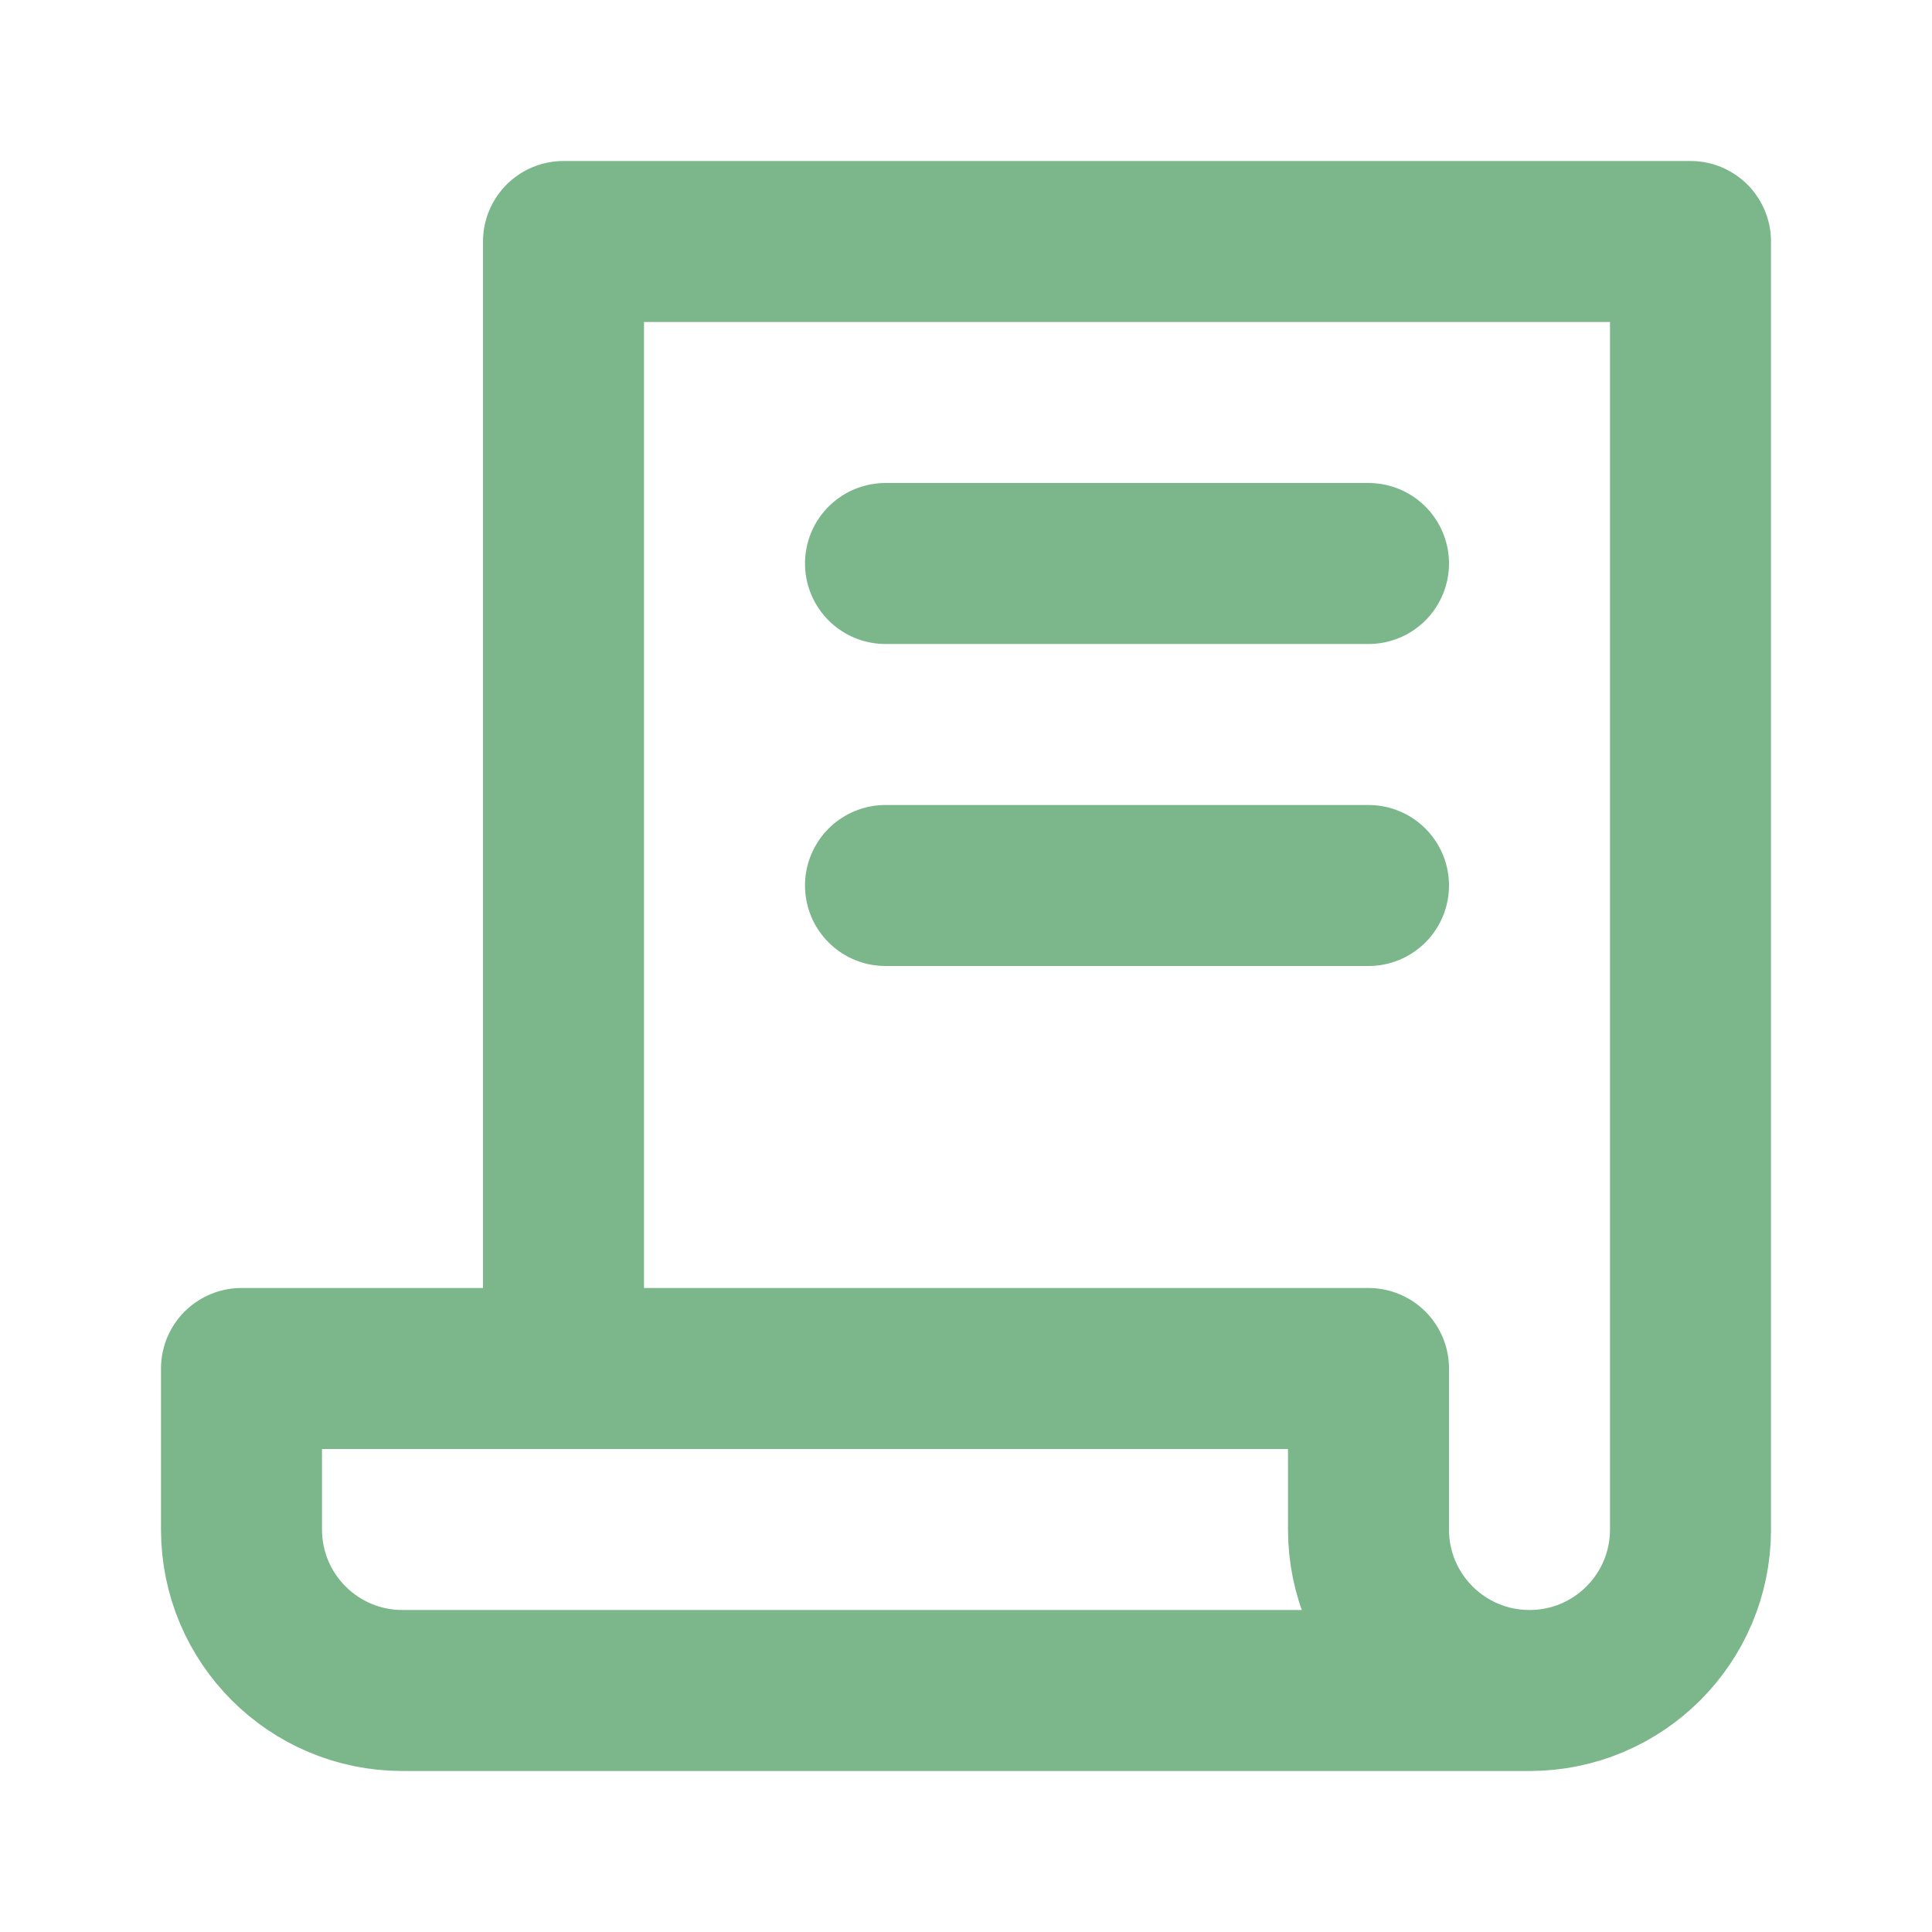 <svg width="24" height="24" viewBox="0 0 24 24" fill="none" xmlns="http://www.w3.org/2000/svg">
<path d="M7 17H3V19C3 20.105 3.895 21 5 21H19M7 17H17V19C17 20.105 17.895 21 19 21M7 17V3H21V19C21 20.105 20.105 21 19 21M11 7H17M11 11H17" stroke="#7BB78B" stroke-width="2" stroke-linecap="round" stroke-linejoin="round"/>
</svg>
